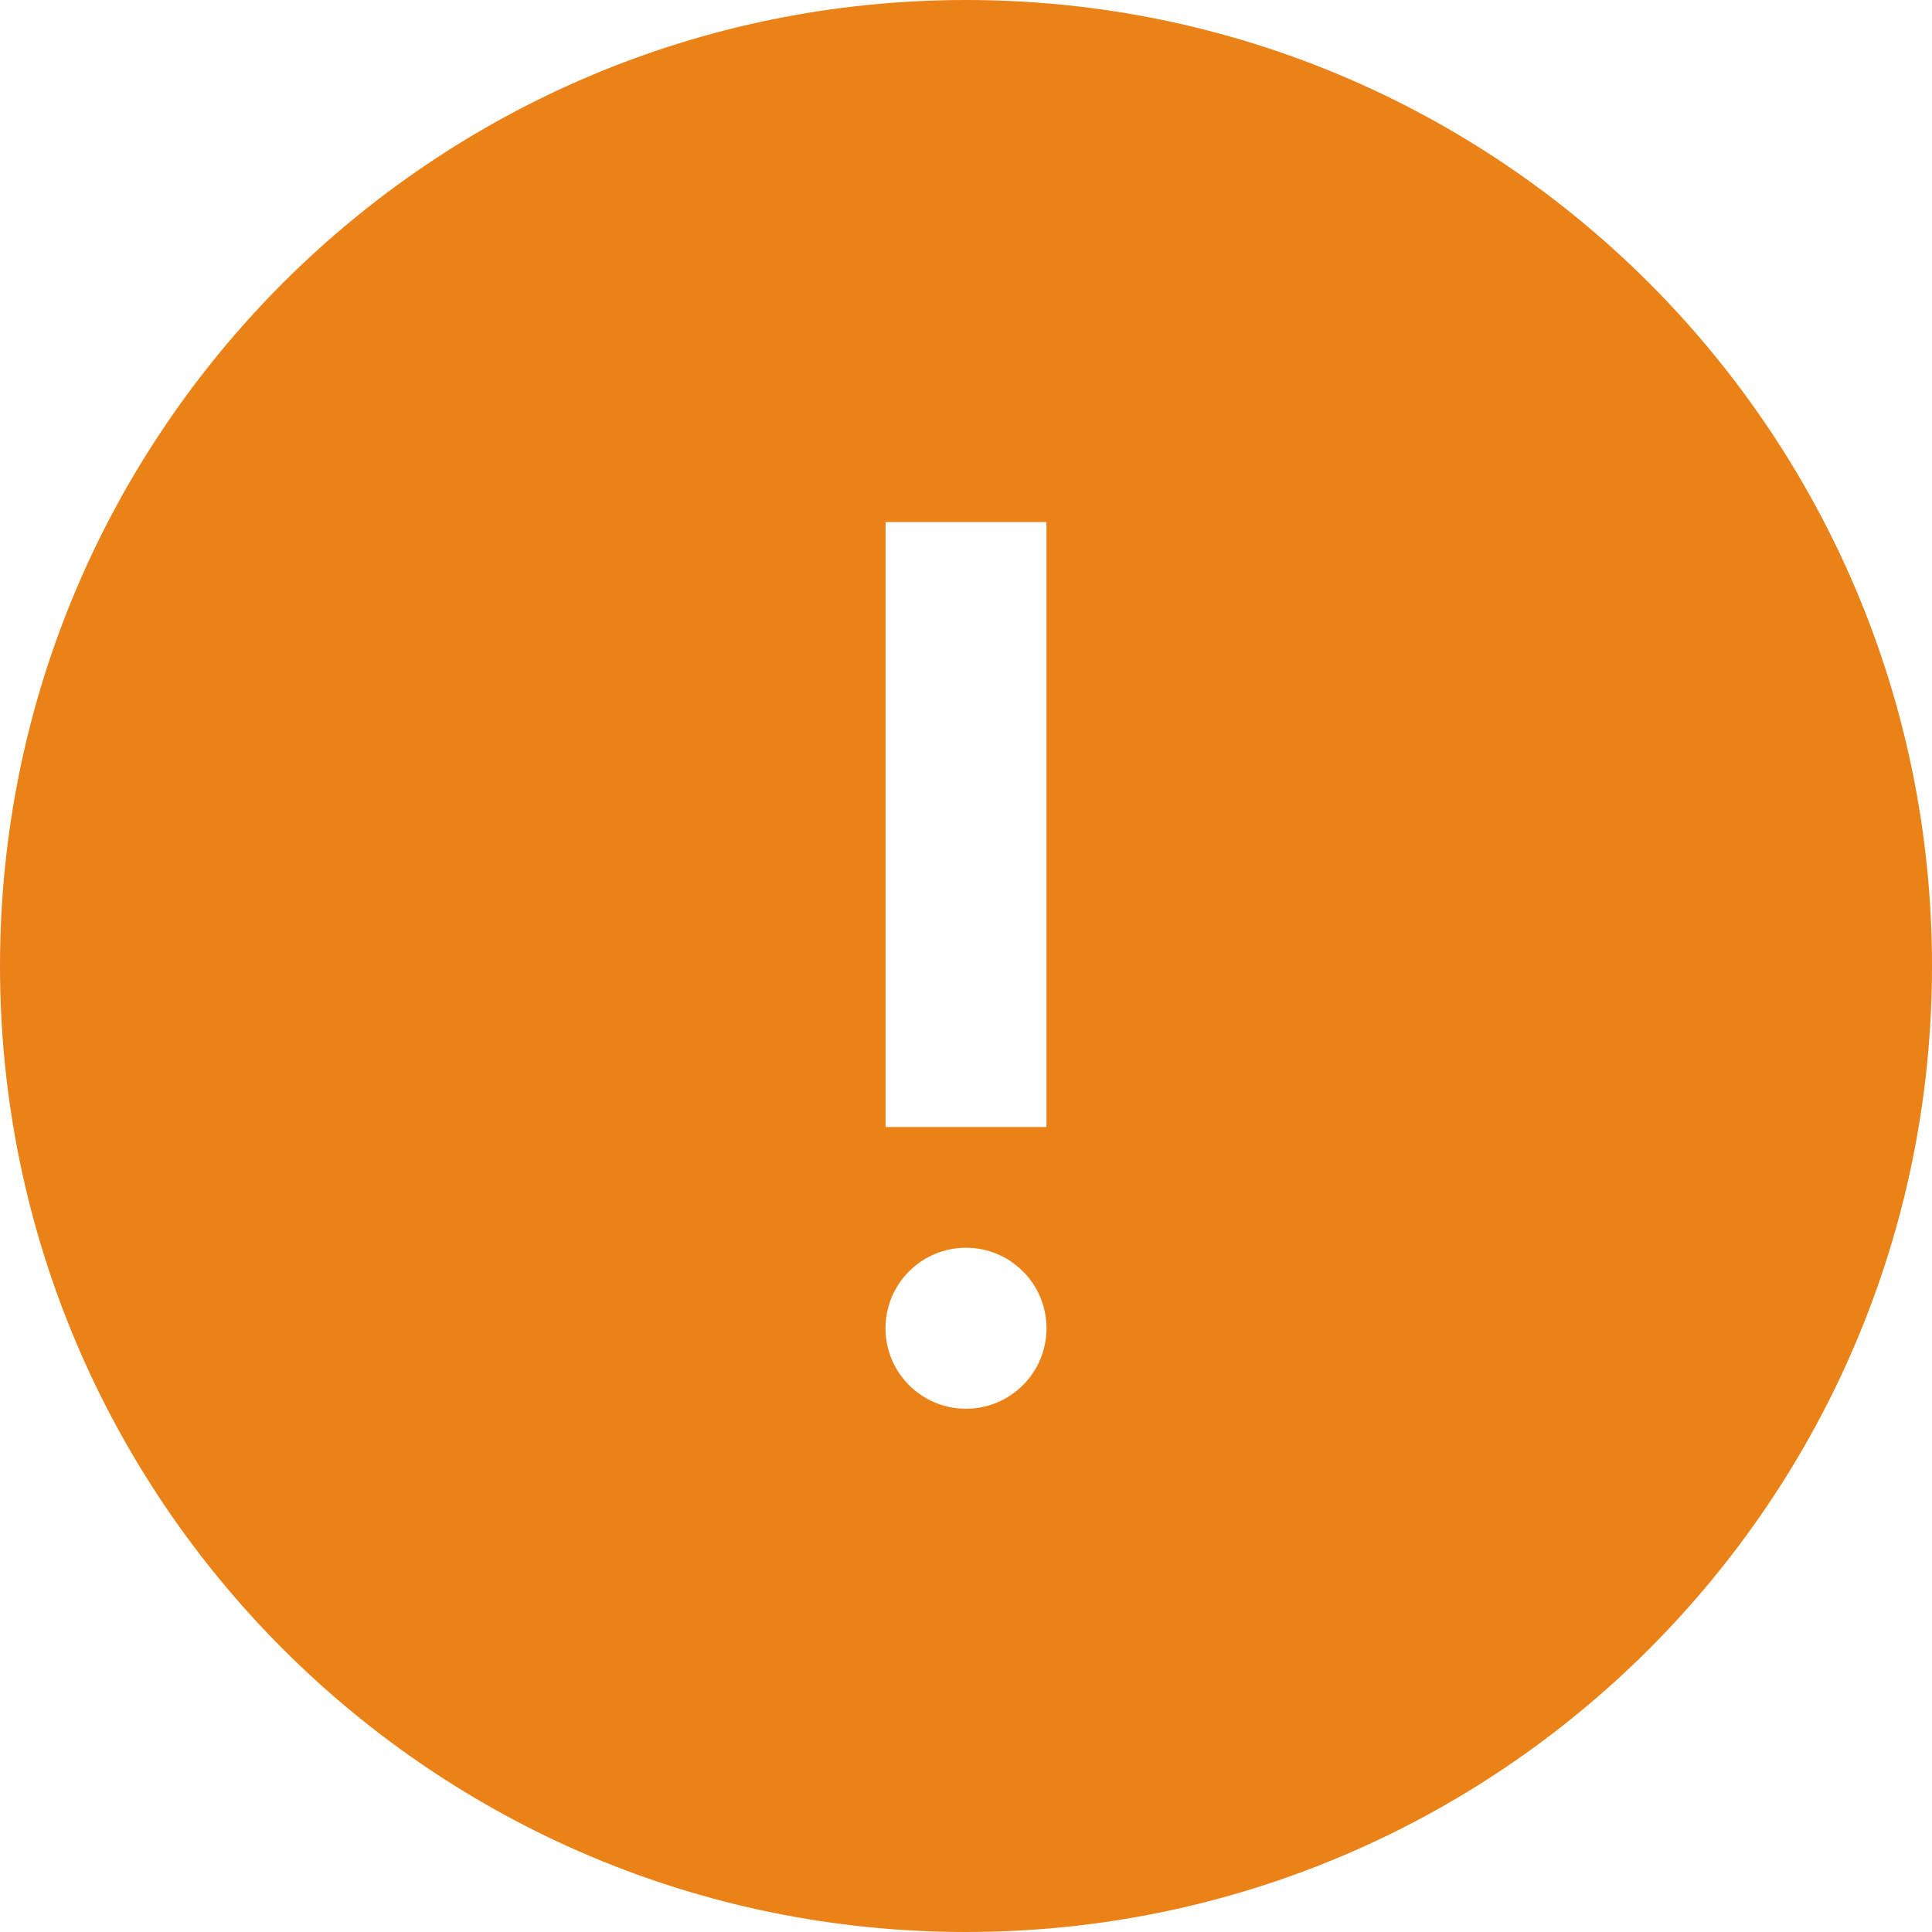 <svg width="30" height="30" viewBox="0 0 30 30" fill="none" xmlns="http://www.w3.org/2000/svg">
<g clip-path="url(#clip0_19443_4542)">
<path d="M15 0C6.716 0 0 6.716 0 15C0 23.284 6.716 30 15 30C23.284 30 30 23.284 30 15C30 6.716 23.284 0 15 0ZM13.751 8.106H16.249V17.5H13.751V8.106ZM15 21.875C14.31 21.875 13.75 21.315 13.75 20.625C13.75 19.935 14.31 19.375 15 19.375C15.69 19.375 16.25 19.935 16.25 20.625C16.25 21.315 15.69 21.875 15 21.875Z" fill="#EB8218"/>
</g>
<defs>
<clipPath id="clip0_19443_4542">
<rect width="30" height="30" fill="white"/>
</clipPath>
</defs>
</svg>
